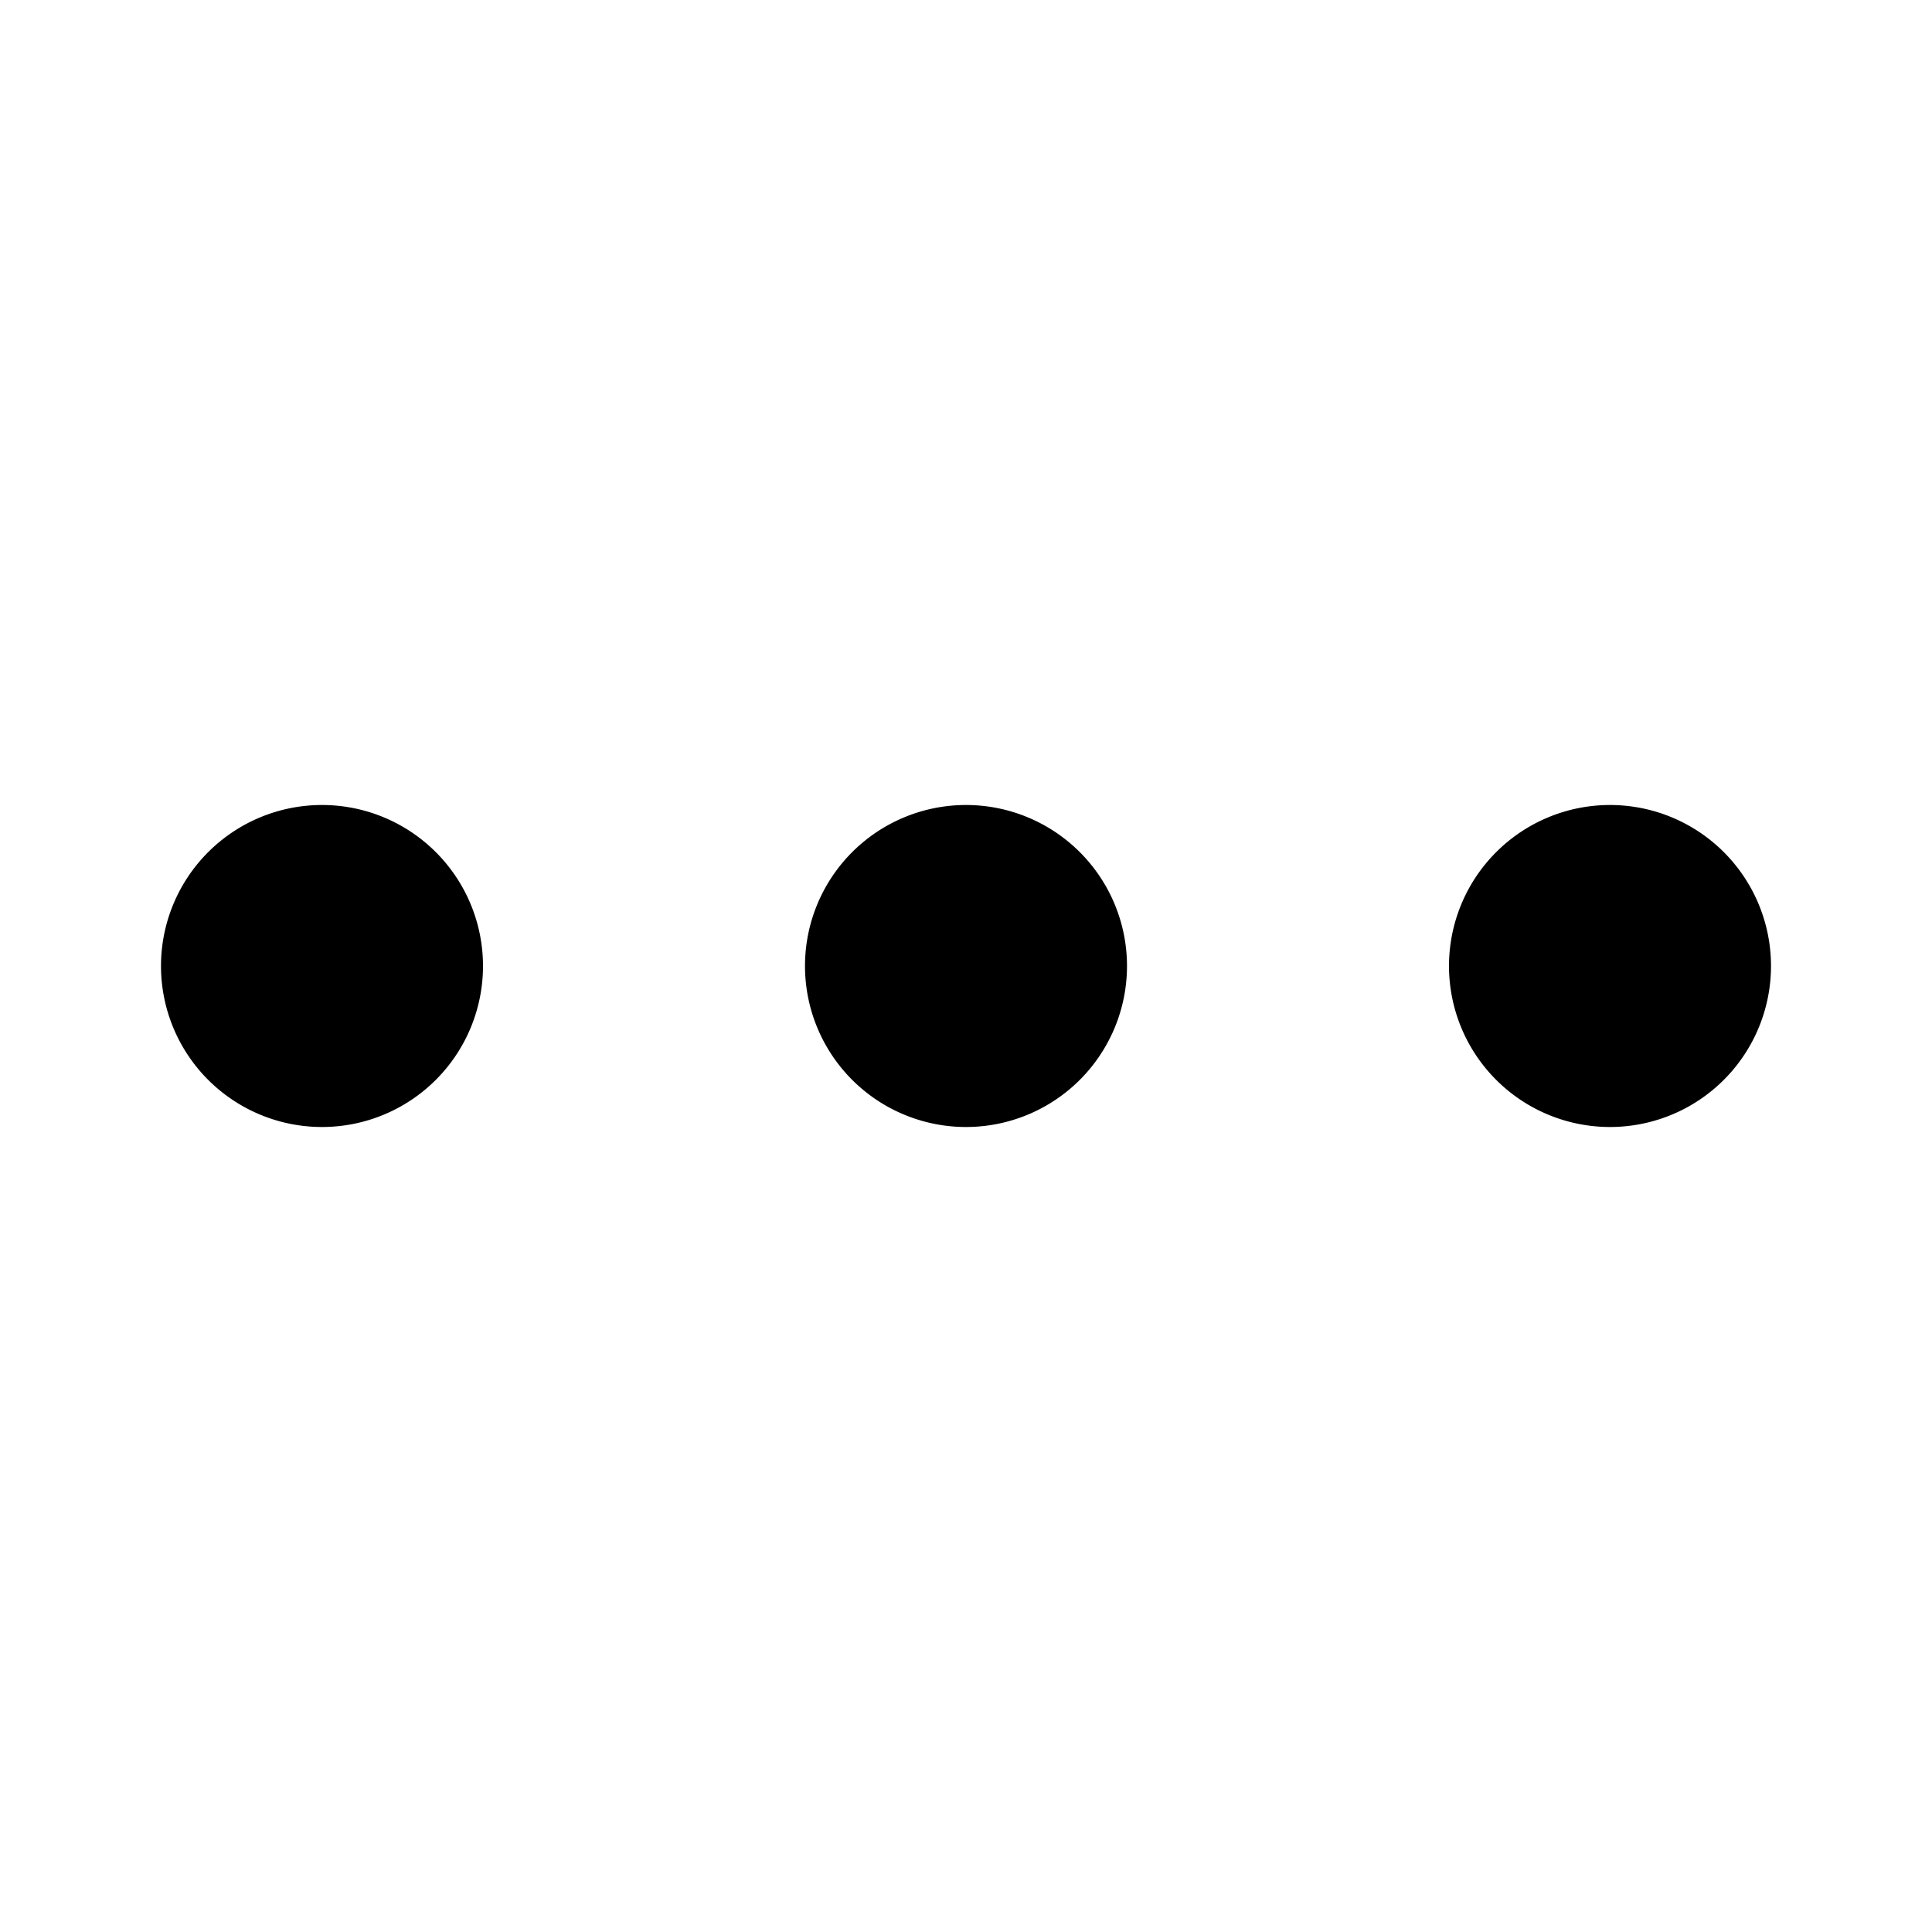 <?xml version="1.0" encoding="utf-8"?><!-- Скачано с сайта svg4.ru / Downloaded from svg4.ru -->
<svg fill="#000000" width="800px" height="800px" viewBox="0 0 24 24" xmlns="http://www.w3.org/2000/svg"><path d="M2,12a2,2,0,1,1,2,2A2,2,0,0,1,2,12Zm10,2a2,2,0,1,0-2-2A2,2,0,0,0,12,14Zm8-4a2,2,0,1,0,2,2A2,2,0,0,0,20,10Z"/></svg>